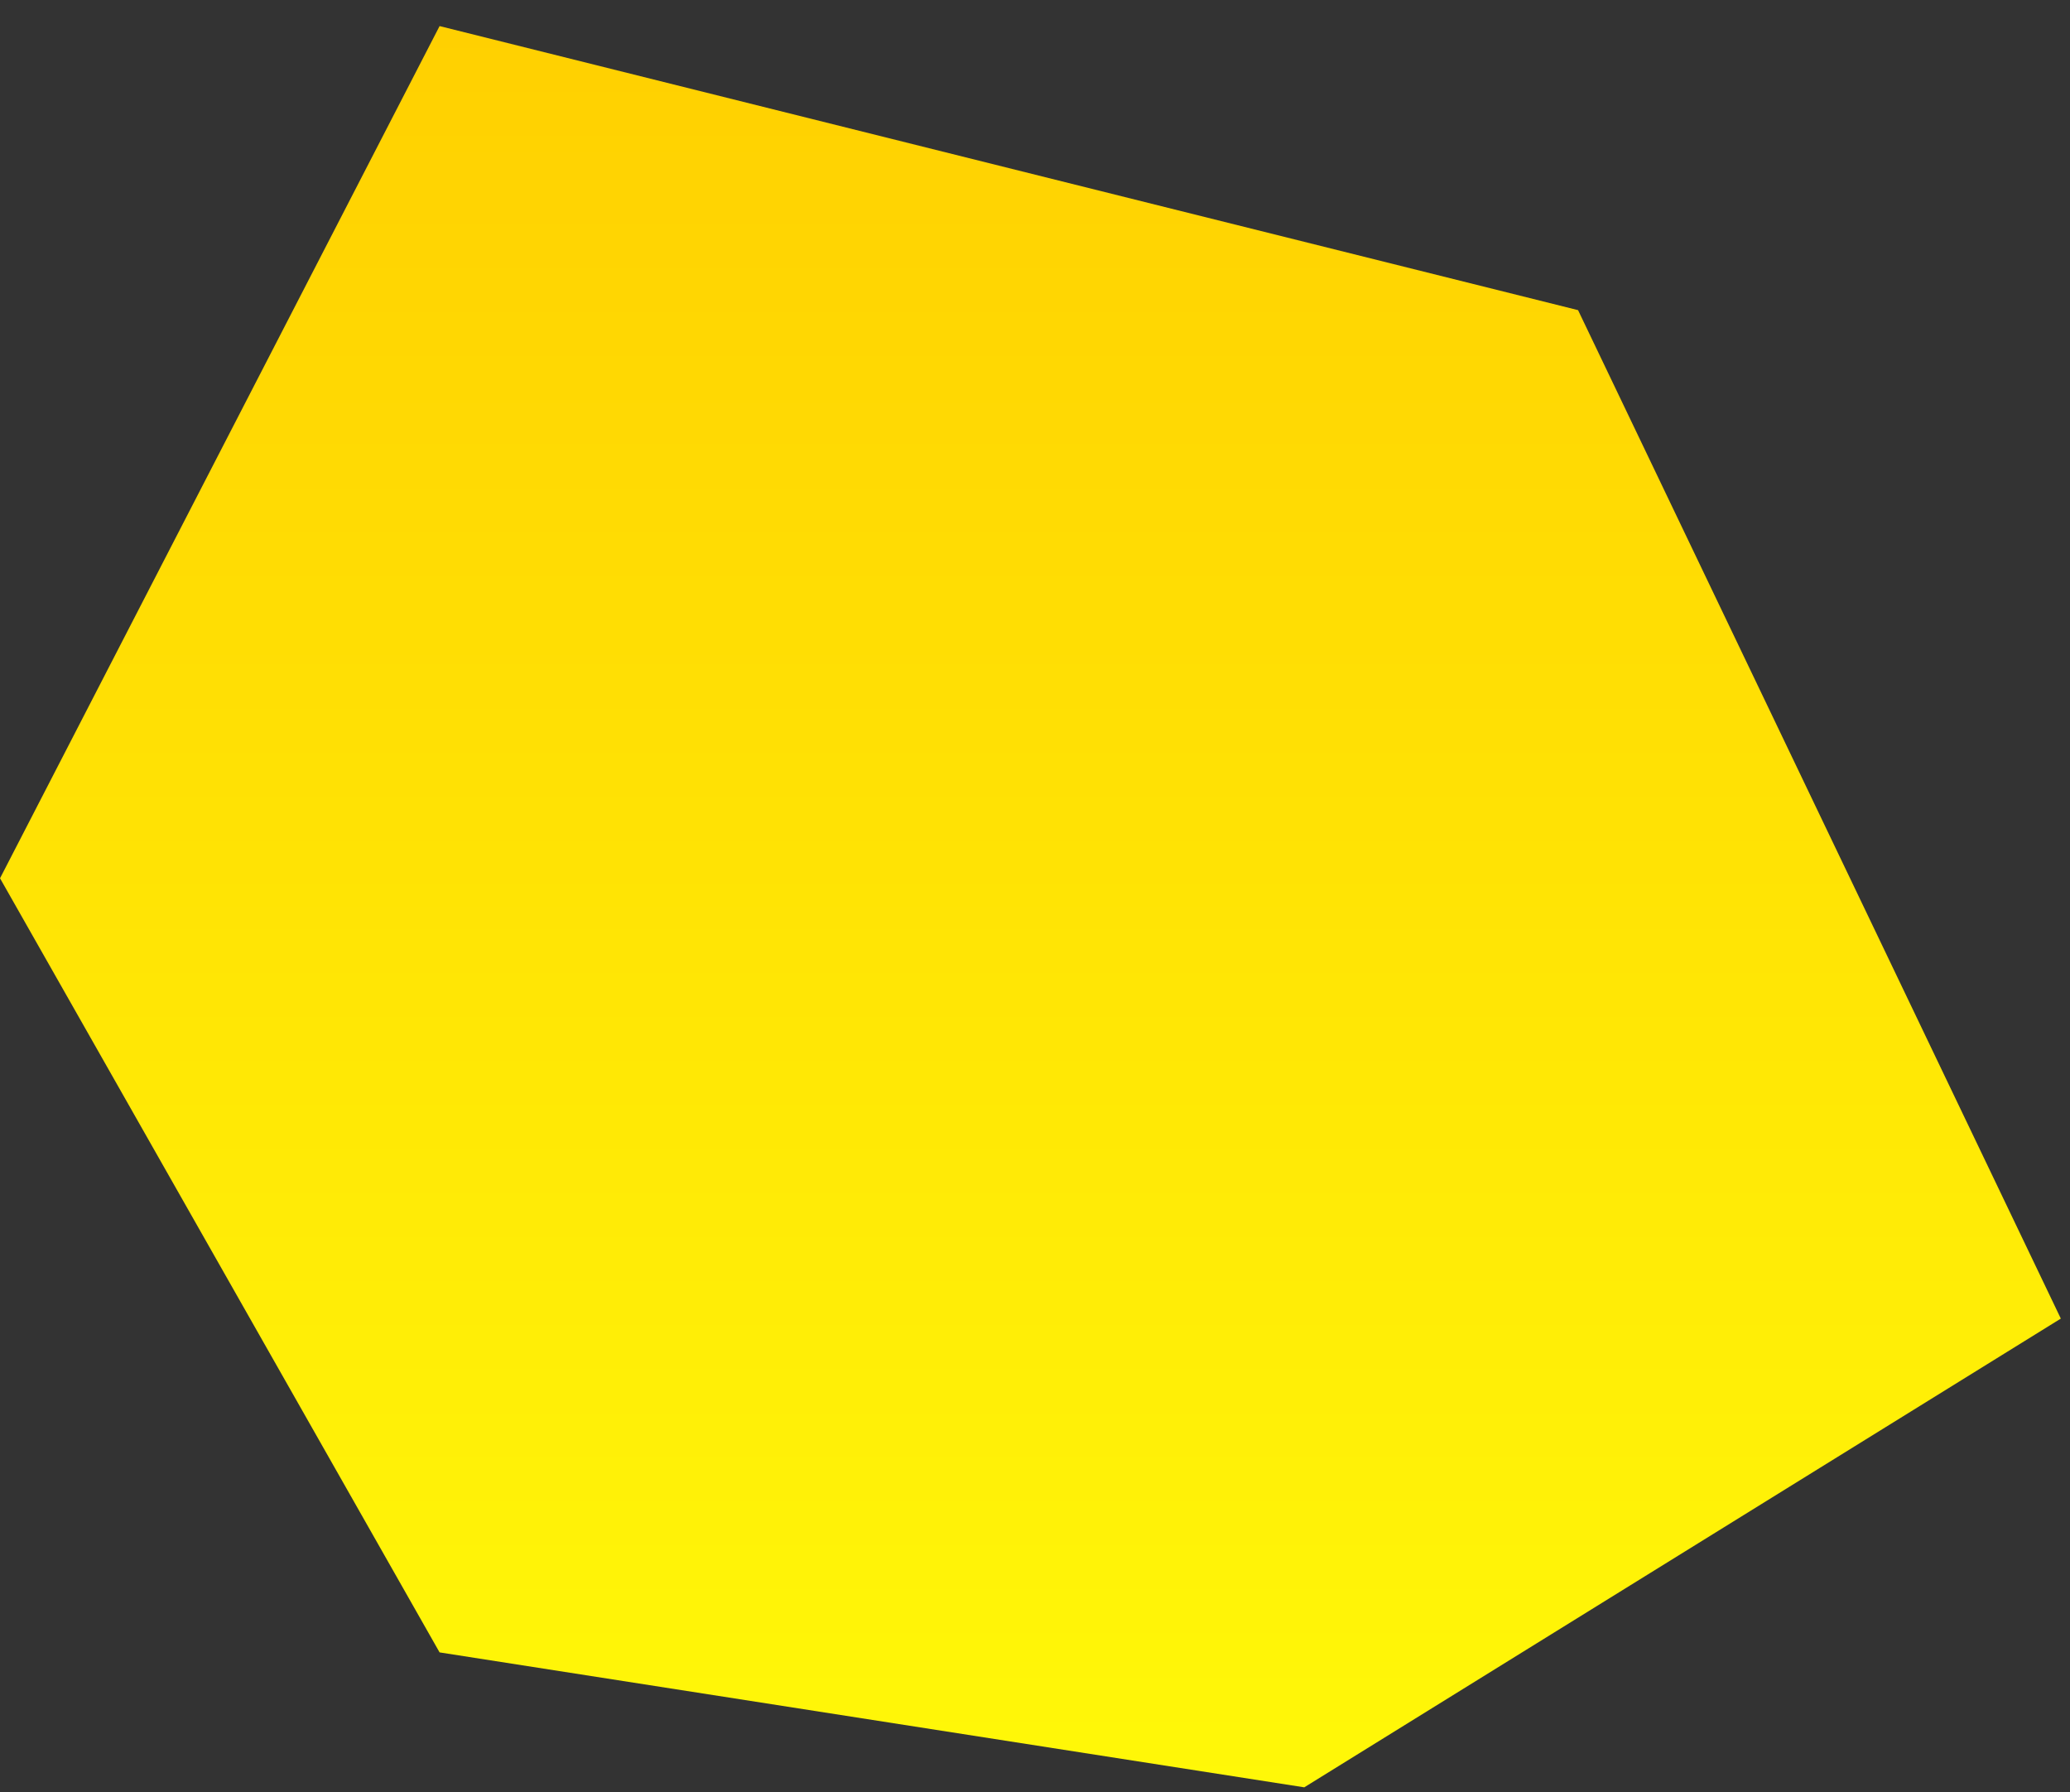 <svg width="67" height="58" viewBox="0 0 67 58" fill="none" xmlns="http://www.w3.org/2000/svg">
<rect x="0" y="0" width="67" height="58" fill="#333333" stroke="none"/>
<path d="M66.703 42.674L42.215 57.844L14.228 53.477L0.001 28.424L14.228 0.844L51.077 10.037L66.703 42.674Z" fill="url(#paint0_linear_5299_384476)"/>
<defs>
<linearGradient id="paint0_linear_5299_384476" x1="33.352" y1="57.844" x2="33.352" y2="0.844" gradientUnits="userSpaceOnUse">
<stop stop-color="#FFF808"/>
<stop offset="1" stop-color="#FFD001"/>
</linearGradient>
</defs>
</svg>
